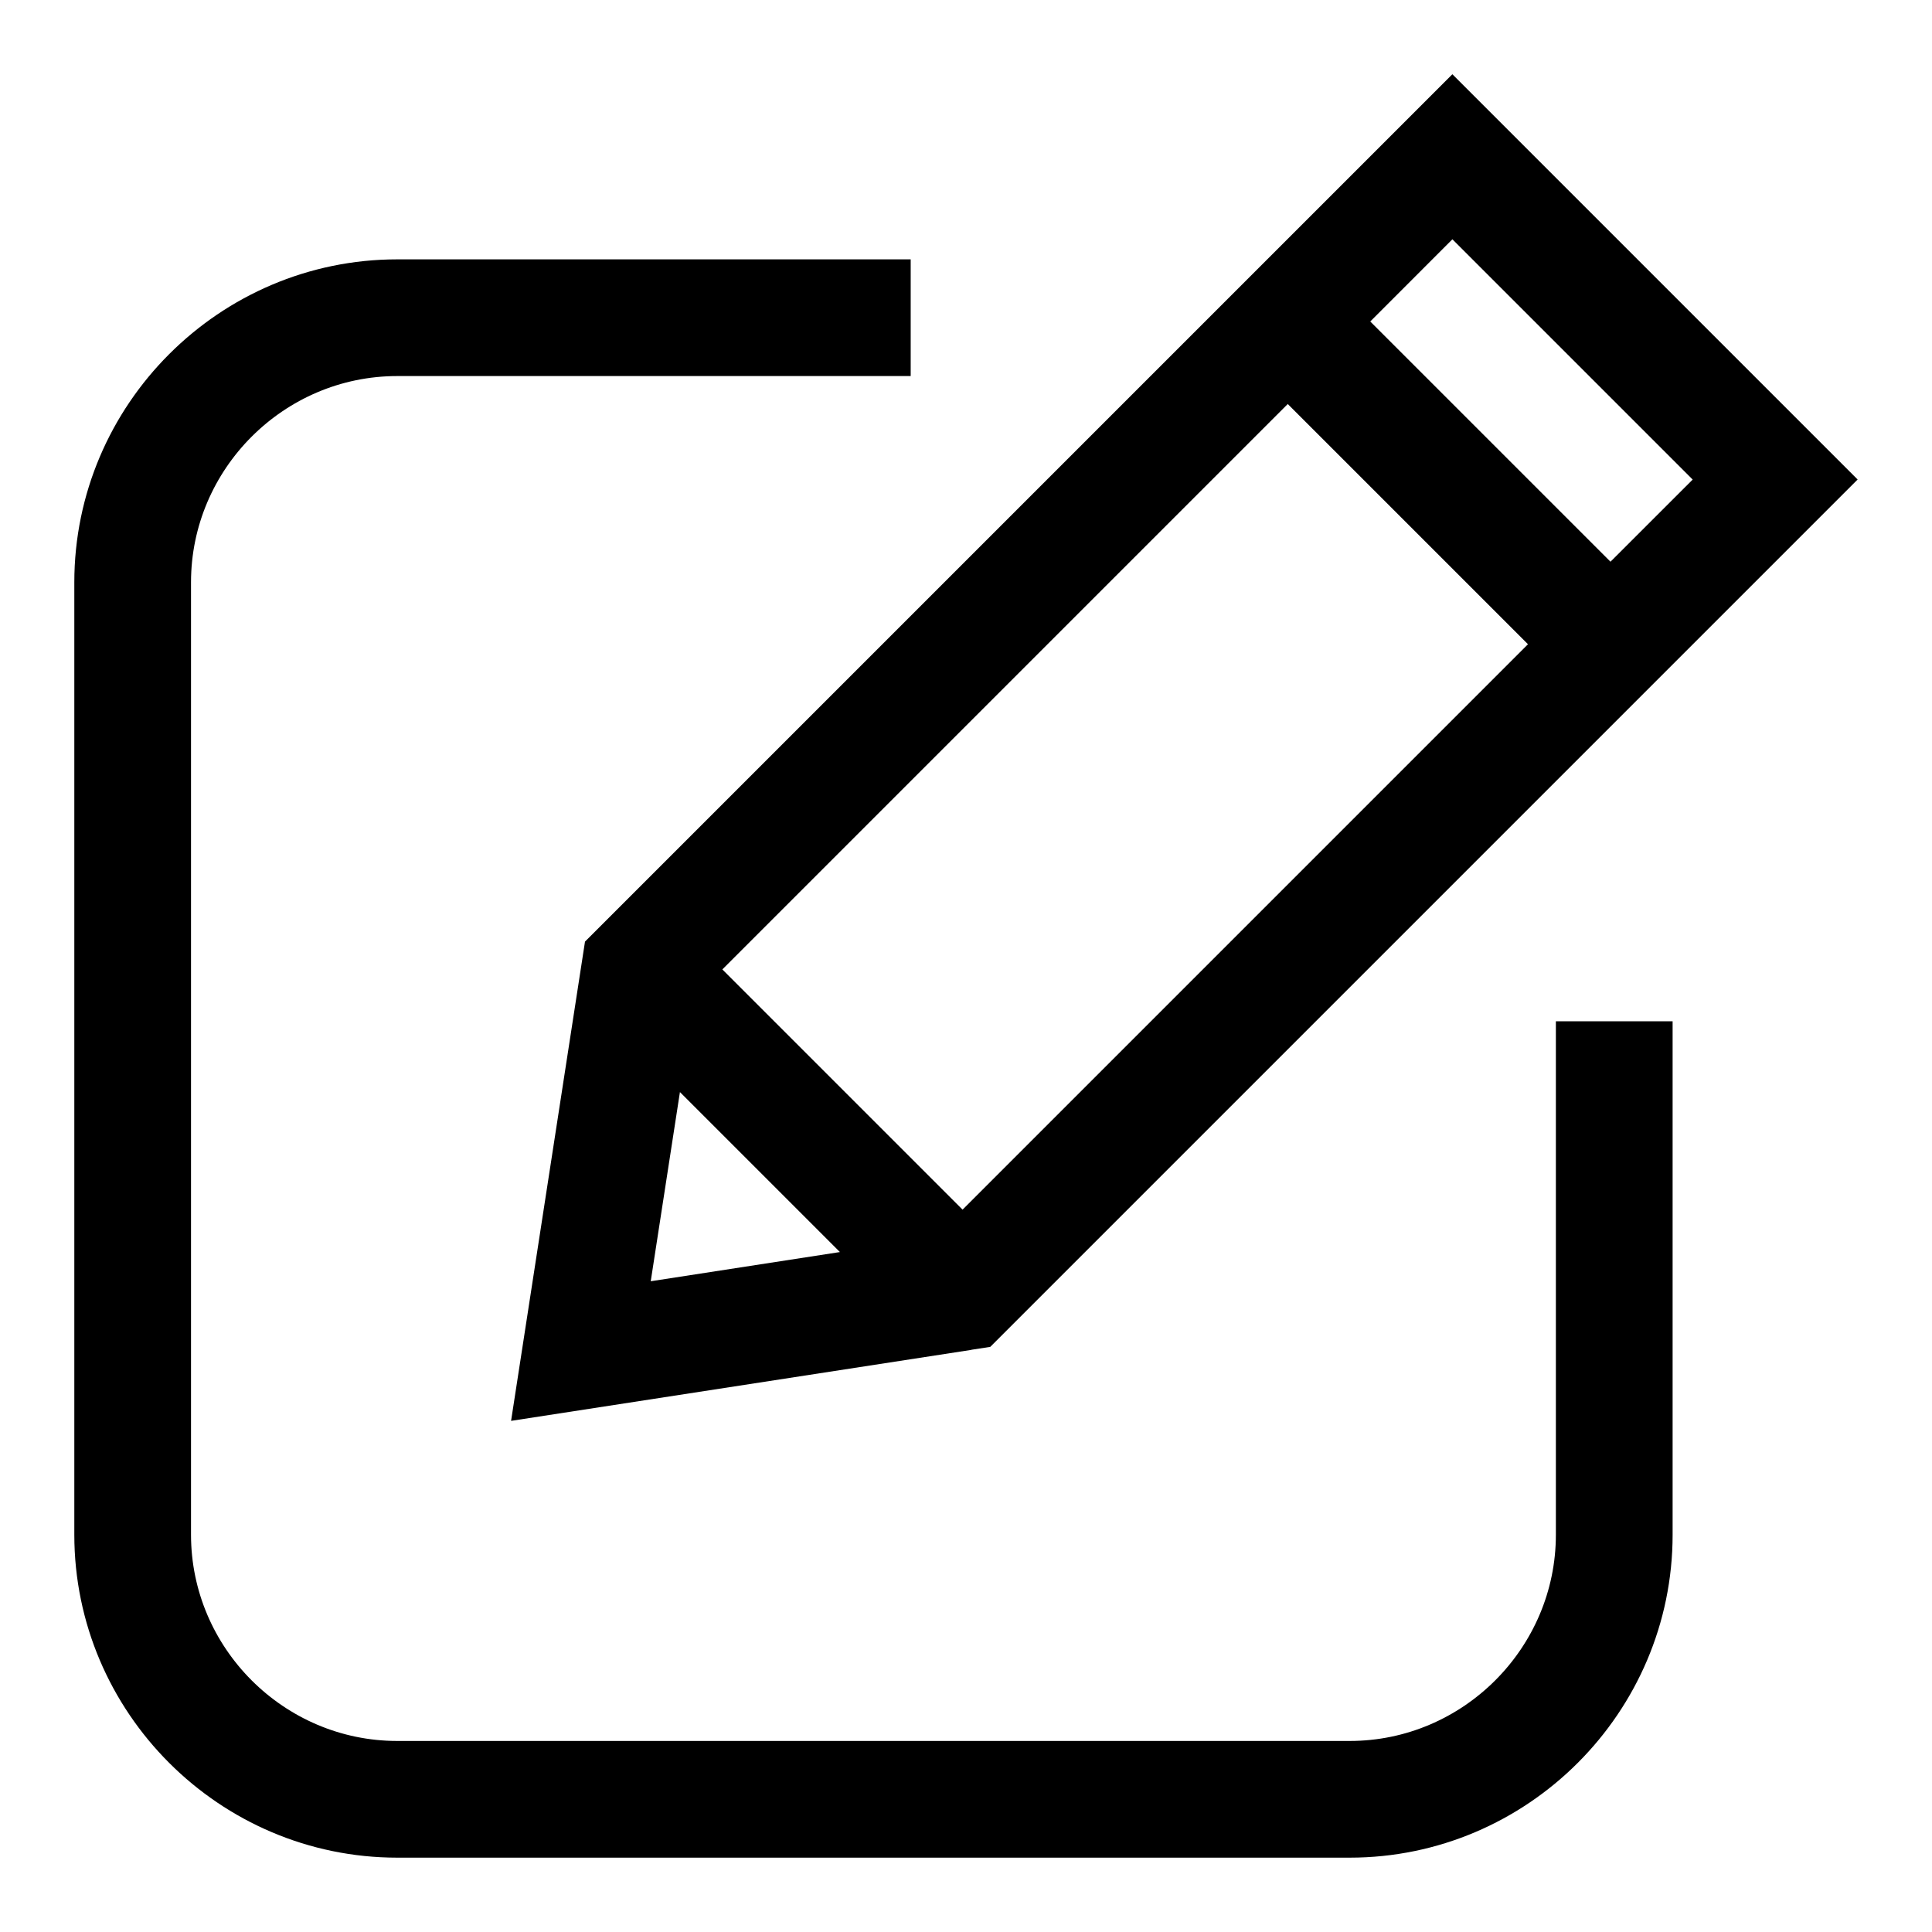 <?xml version="1.0" encoding="UTF-8"?>
<!-- Uploaded to: SVG Repo, www.svgrepo.com, Generator: SVG Repo Mixer Tools -->
<svg fill="#000000" width="800px" height="800px" version="1.1" viewBox="144 144 512 512" xmlns="http://www.w3.org/2000/svg">
 <path d="m587.26 414.65v136.07c0 47.098-38.48 85.578-85.578 85.578h-252.41c-47.098 0-85.578-38.48-85.578-85.578v-252.41c0-47.098 38.48-85.578 85.578-85.578h136.07v30.926h-136.07c-30.031 0-54.652 24.621-54.652 54.652v252.41c0 30.031 24.621 54.652 54.652 54.652h252.41c30.016 0 54.641-24.621 54.641-54.652v-136.07zm-38.332-99.922-63.66-63.66-149.84 149.84 63.66 63.66zm-41.793-85.531 63.66 63.66 21.781-21.766-63.676-63.676zm-140.55 246.61-42.395-42.395-7.738 50.133zm34.855 25.922-122 18.816 19.59-127.01c76.613-76.629 153.23-153.25 229.86-229.86l107.4 107.4c-76.613 76.613-153.25 153.23-229.86 229.86l-5.004 0.77z"/>
</svg>